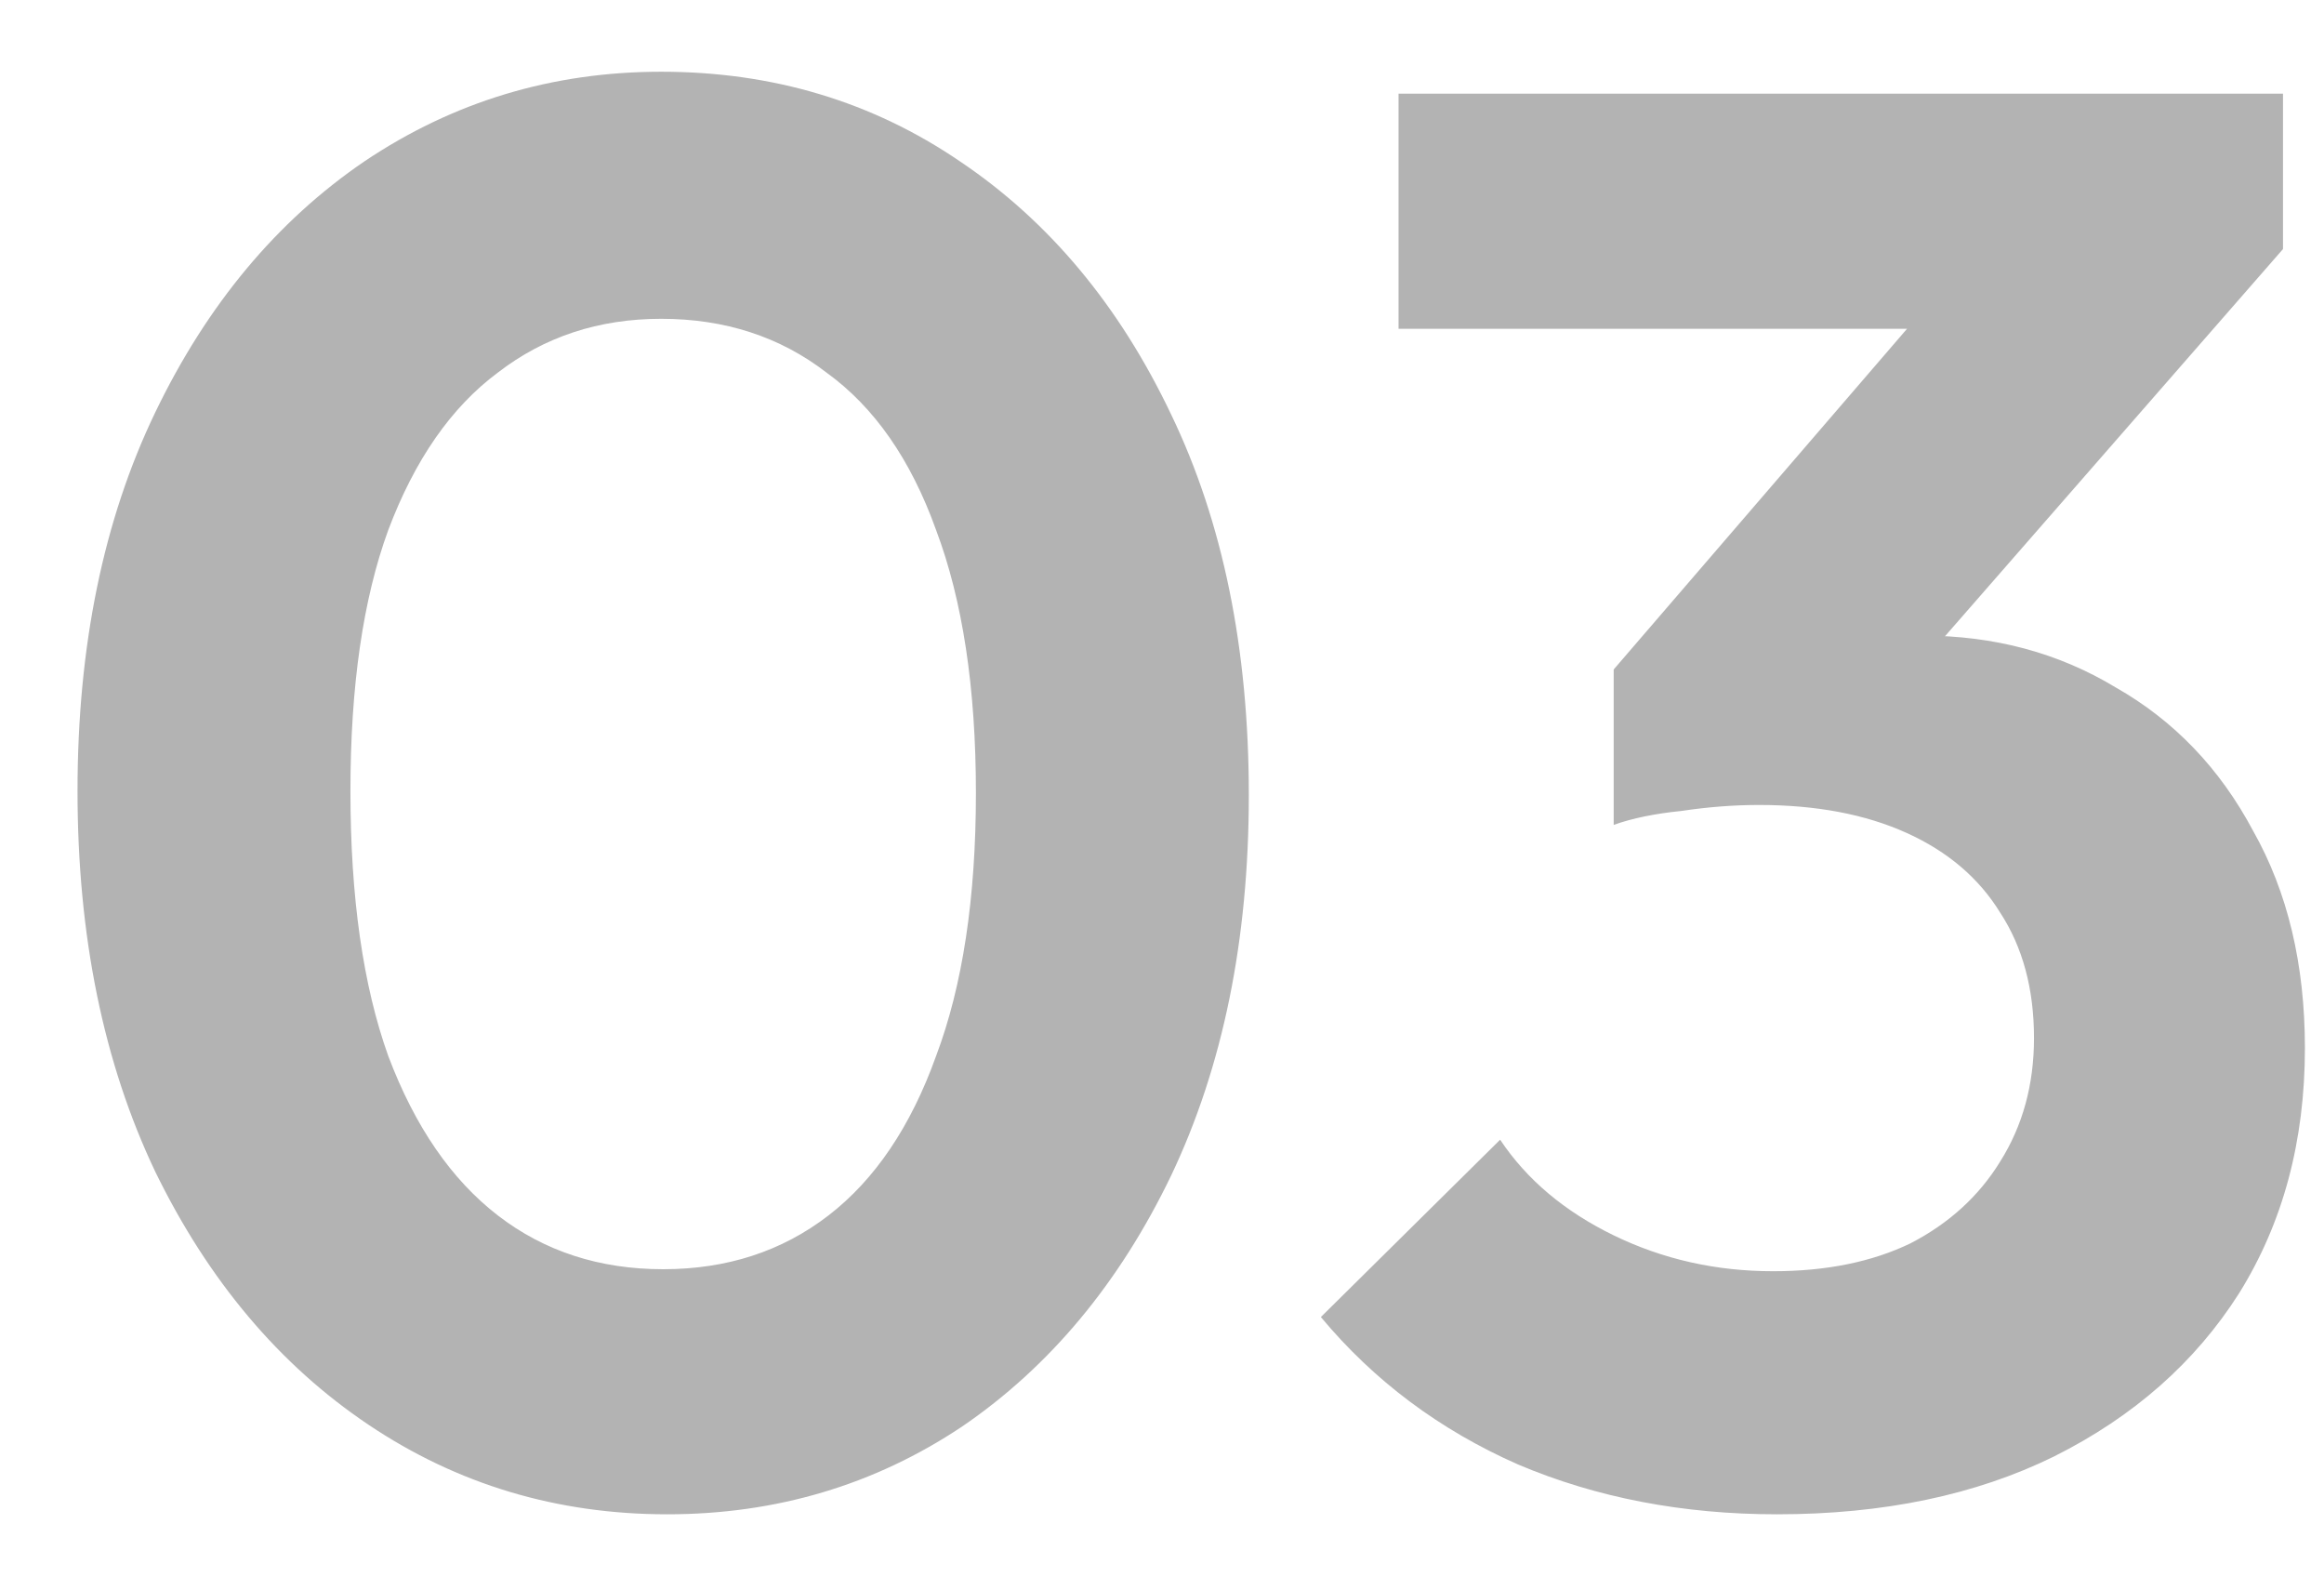 <svg xmlns="http://www.w3.org/2000/svg" fill="none" viewBox="0 0 28 19" height="19" width="28">
<path fill-opacity="0.3" fill="black" d="M8.038 18.24C6.71 18.24 5.51 17.88 4.438 17.16C3.366 16.44 2.51 15.424 1.87 14.112C1.246 12.8 0.934 11.272 0.934 9.528C0.934 7.784 1.246 6.264 1.87 4.968C2.494 3.672 3.334 2.664 4.39 1.944C5.462 1.224 6.654 0.864 7.966 0.864C9.31 0.864 10.51 1.224 11.566 1.944C12.638 2.664 13.486 3.68 14.11 4.992C14.734 6.288 15.046 7.816 15.046 9.576C15.046 11.32 14.734 12.848 14.11 14.16C13.486 15.456 12.646 16.464 11.59 17.184C10.534 17.888 9.35 18.24 8.038 18.24ZM7.99 15.288C8.758 15.288 9.422 15.072 9.982 14.64C10.542 14.208 10.974 13.568 11.278 12.72C11.598 11.872 11.758 10.816 11.758 9.552C11.758 8.288 11.598 7.232 11.278 6.384C10.974 5.536 10.534 4.904 9.958 4.488C9.398 4.056 8.734 3.84 7.966 3.84C7.214 3.84 6.558 4.056 5.998 4.488C5.438 4.904 4.998 5.536 4.678 6.384C4.374 7.216 4.222 8.264 4.222 9.528C4.222 10.808 4.374 11.872 4.678 12.72C4.998 13.568 5.438 14.208 5.998 14.64C6.558 15.072 7.222 15.288 7.99 15.288ZM21.41 18.24C20.274 18.24 19.234 18.04 18.29 17.64C17.346 17.224 16.554 16.632 15.914 15.864L18.074 13.728C18.394 14.208 18.85 14.592 19.442 14.88C20.034 15.168 20.674 15.312 21.362 15.312C22.002 15.312 22.554 15.2 23.018 14.976C23.482 14.736 23.842 14.408 24.098 13.992C24.37 13.56 24.506 13.064 24.506 12.504C24.506 11.912 24.37 11.408 24.098 10.992C23.842 10.576 23.466 10.256 22.97 10.032C22.474 9.808 21.882 9.696 21.194 9.696C20.89 9.696 20.578 9.72 20.258 9.768C19.938 9.8 19.666 9.856 19.442 9.936L20.882 8.112C21.282 7.984 21.674 7.88 22.058 7.8C22.458 7.704 22.826 7.656 23.162 7.656C24.026 7.656 24.802 7.864 25.49 8.28C26.194 8.68 26.746 9.256 27.146 10.008C27.562 10.744 27.77 11.616 27.77 12.624C27.77 13.744 27.506 14.728 26.978 15.576C26.45 16.408 25.706 17.064 24.746 17.544C23.802 18.008 22.69 18.24 21.41 18.24ZM19.442 9.936V8.064L23.762 3.048L27.506 3L23.042 8.112L19.442 9.936ZM16.85 3.96V1.128H27.506V3L24.842 3.96H16.85Z"></path>
</svg>

